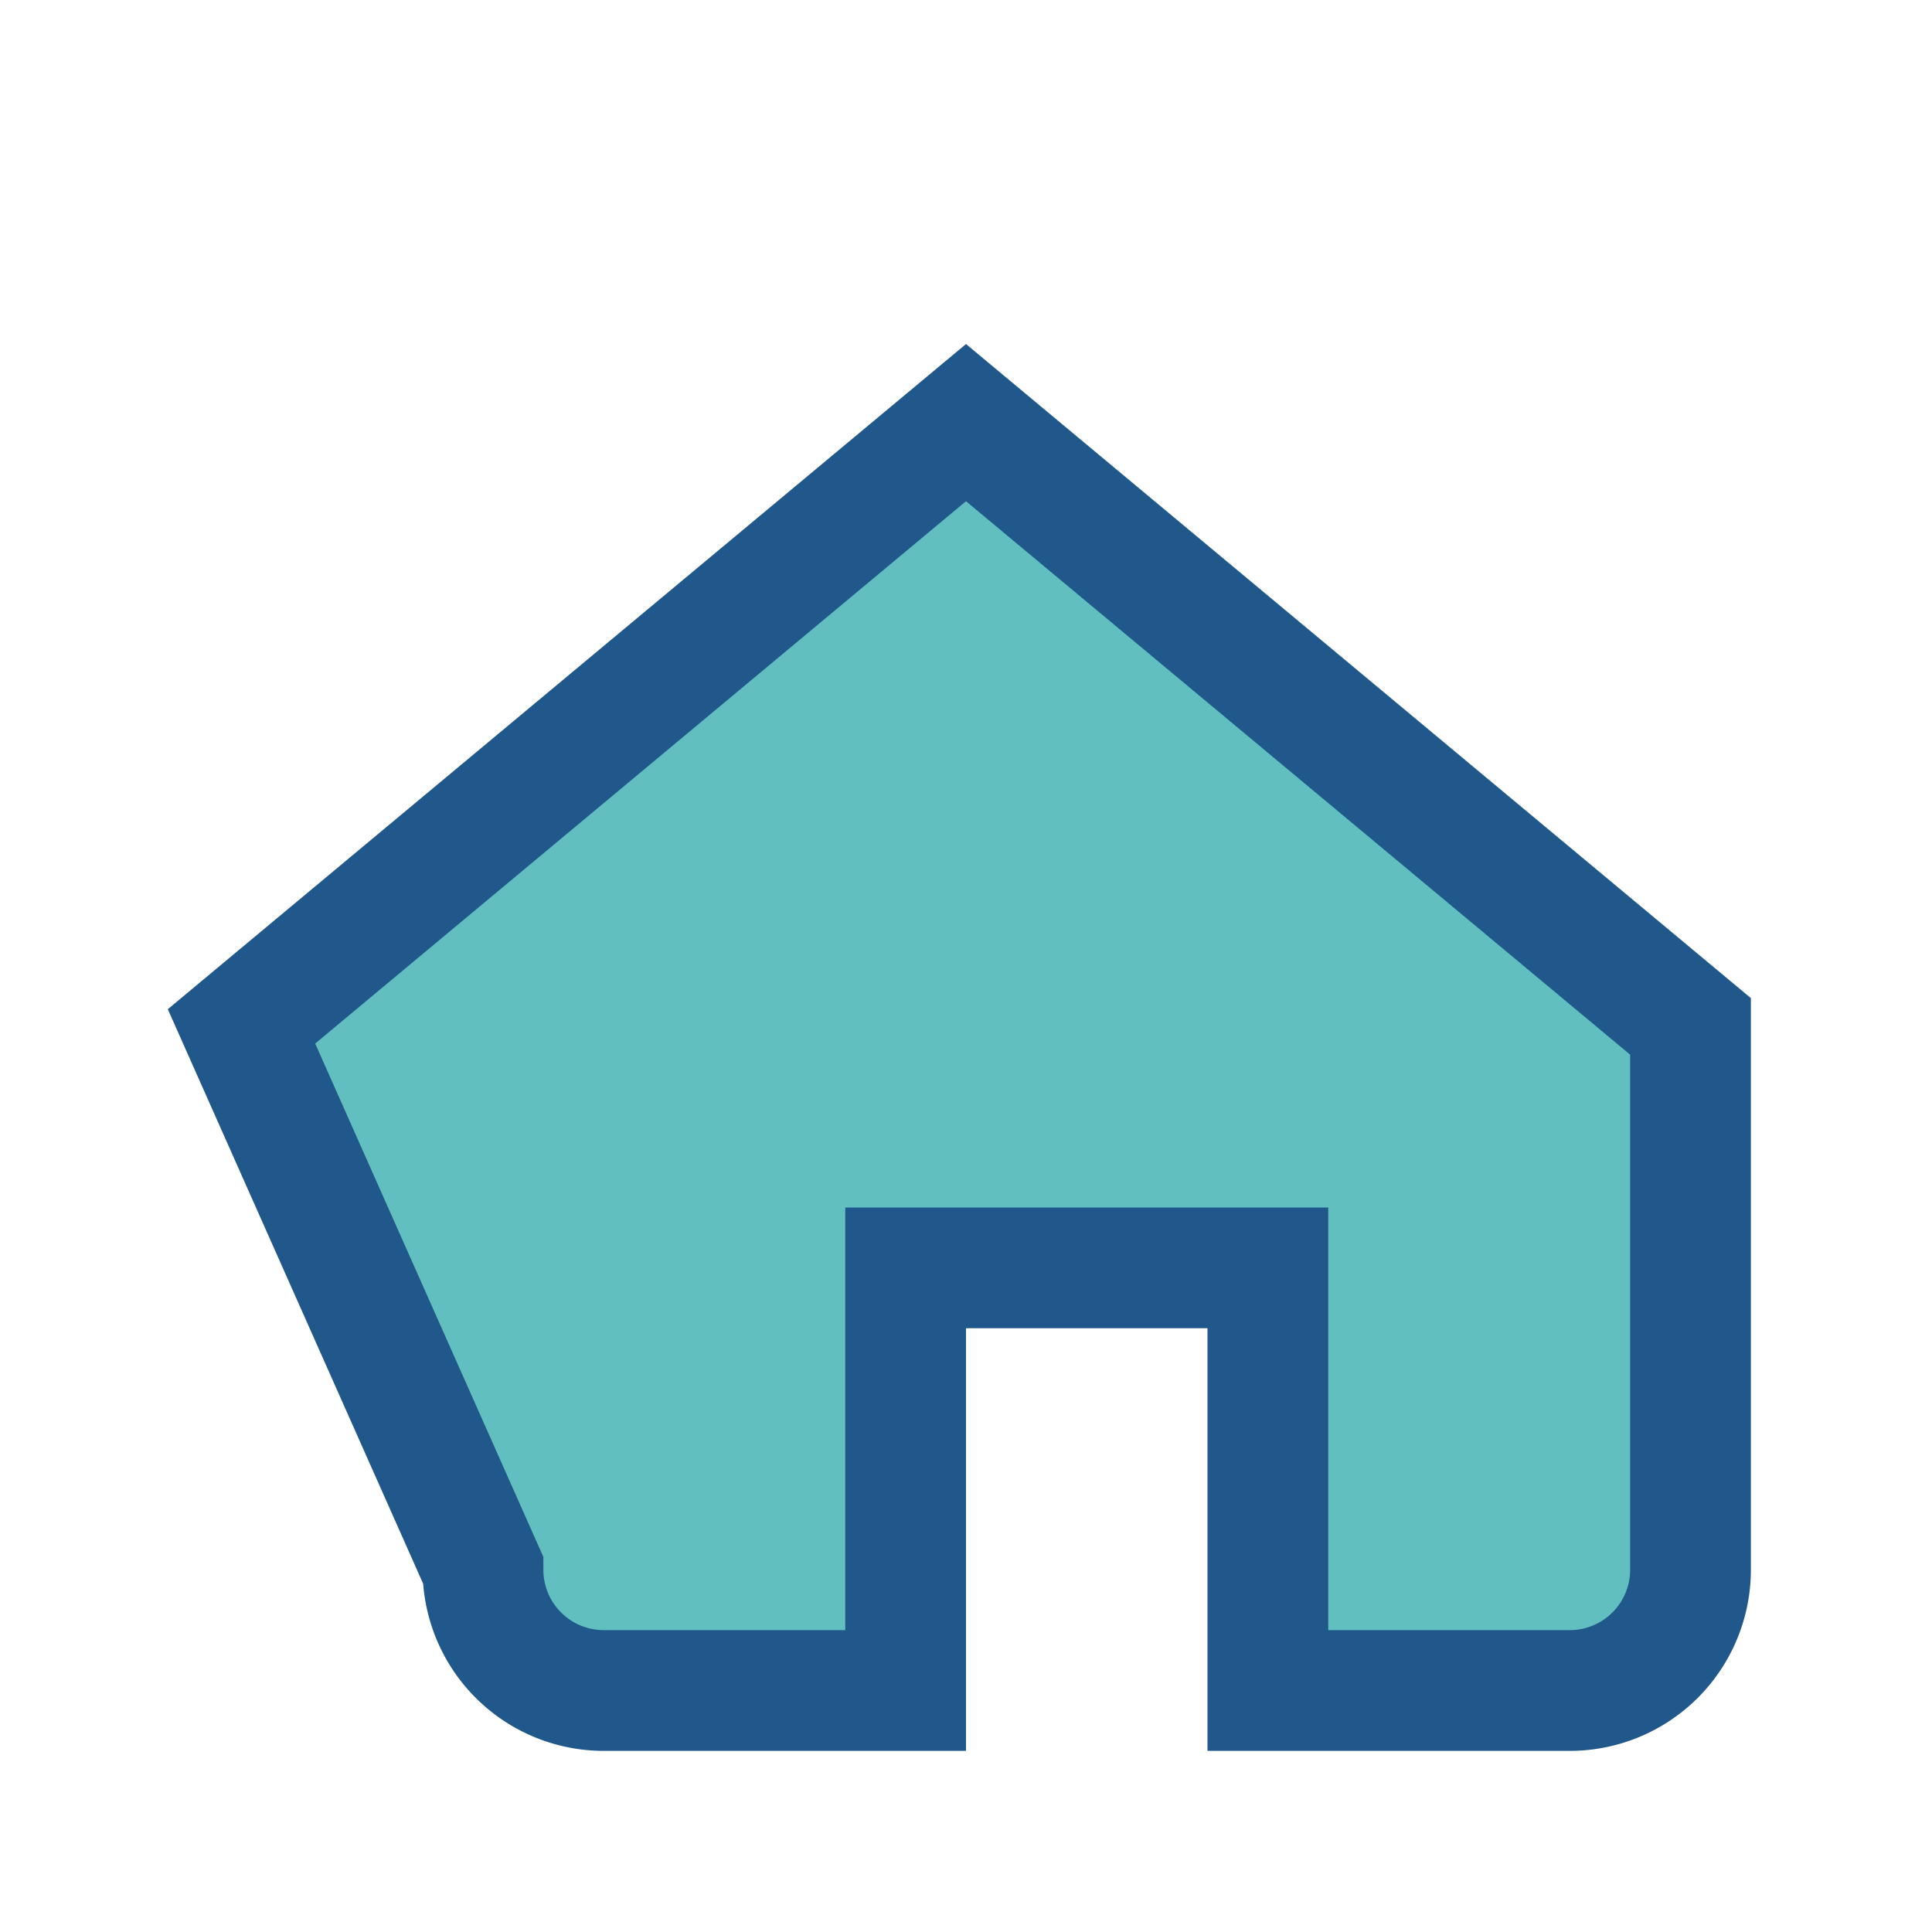 <?xml version="1.0" encoding="UTF-8"?>
<svg xmlns="http://www.w3.org/2000/svg" width="32" height="32" viewBox="0 0 32 32"><path d="M4 17L16 7l12 10v9a2 2 0 01-2 2h-5V21h-6v7h-5a2 2 0 01-2-2z" fill="#61C0BF" stroke="#21588C" stroke-width="2"/></svg>